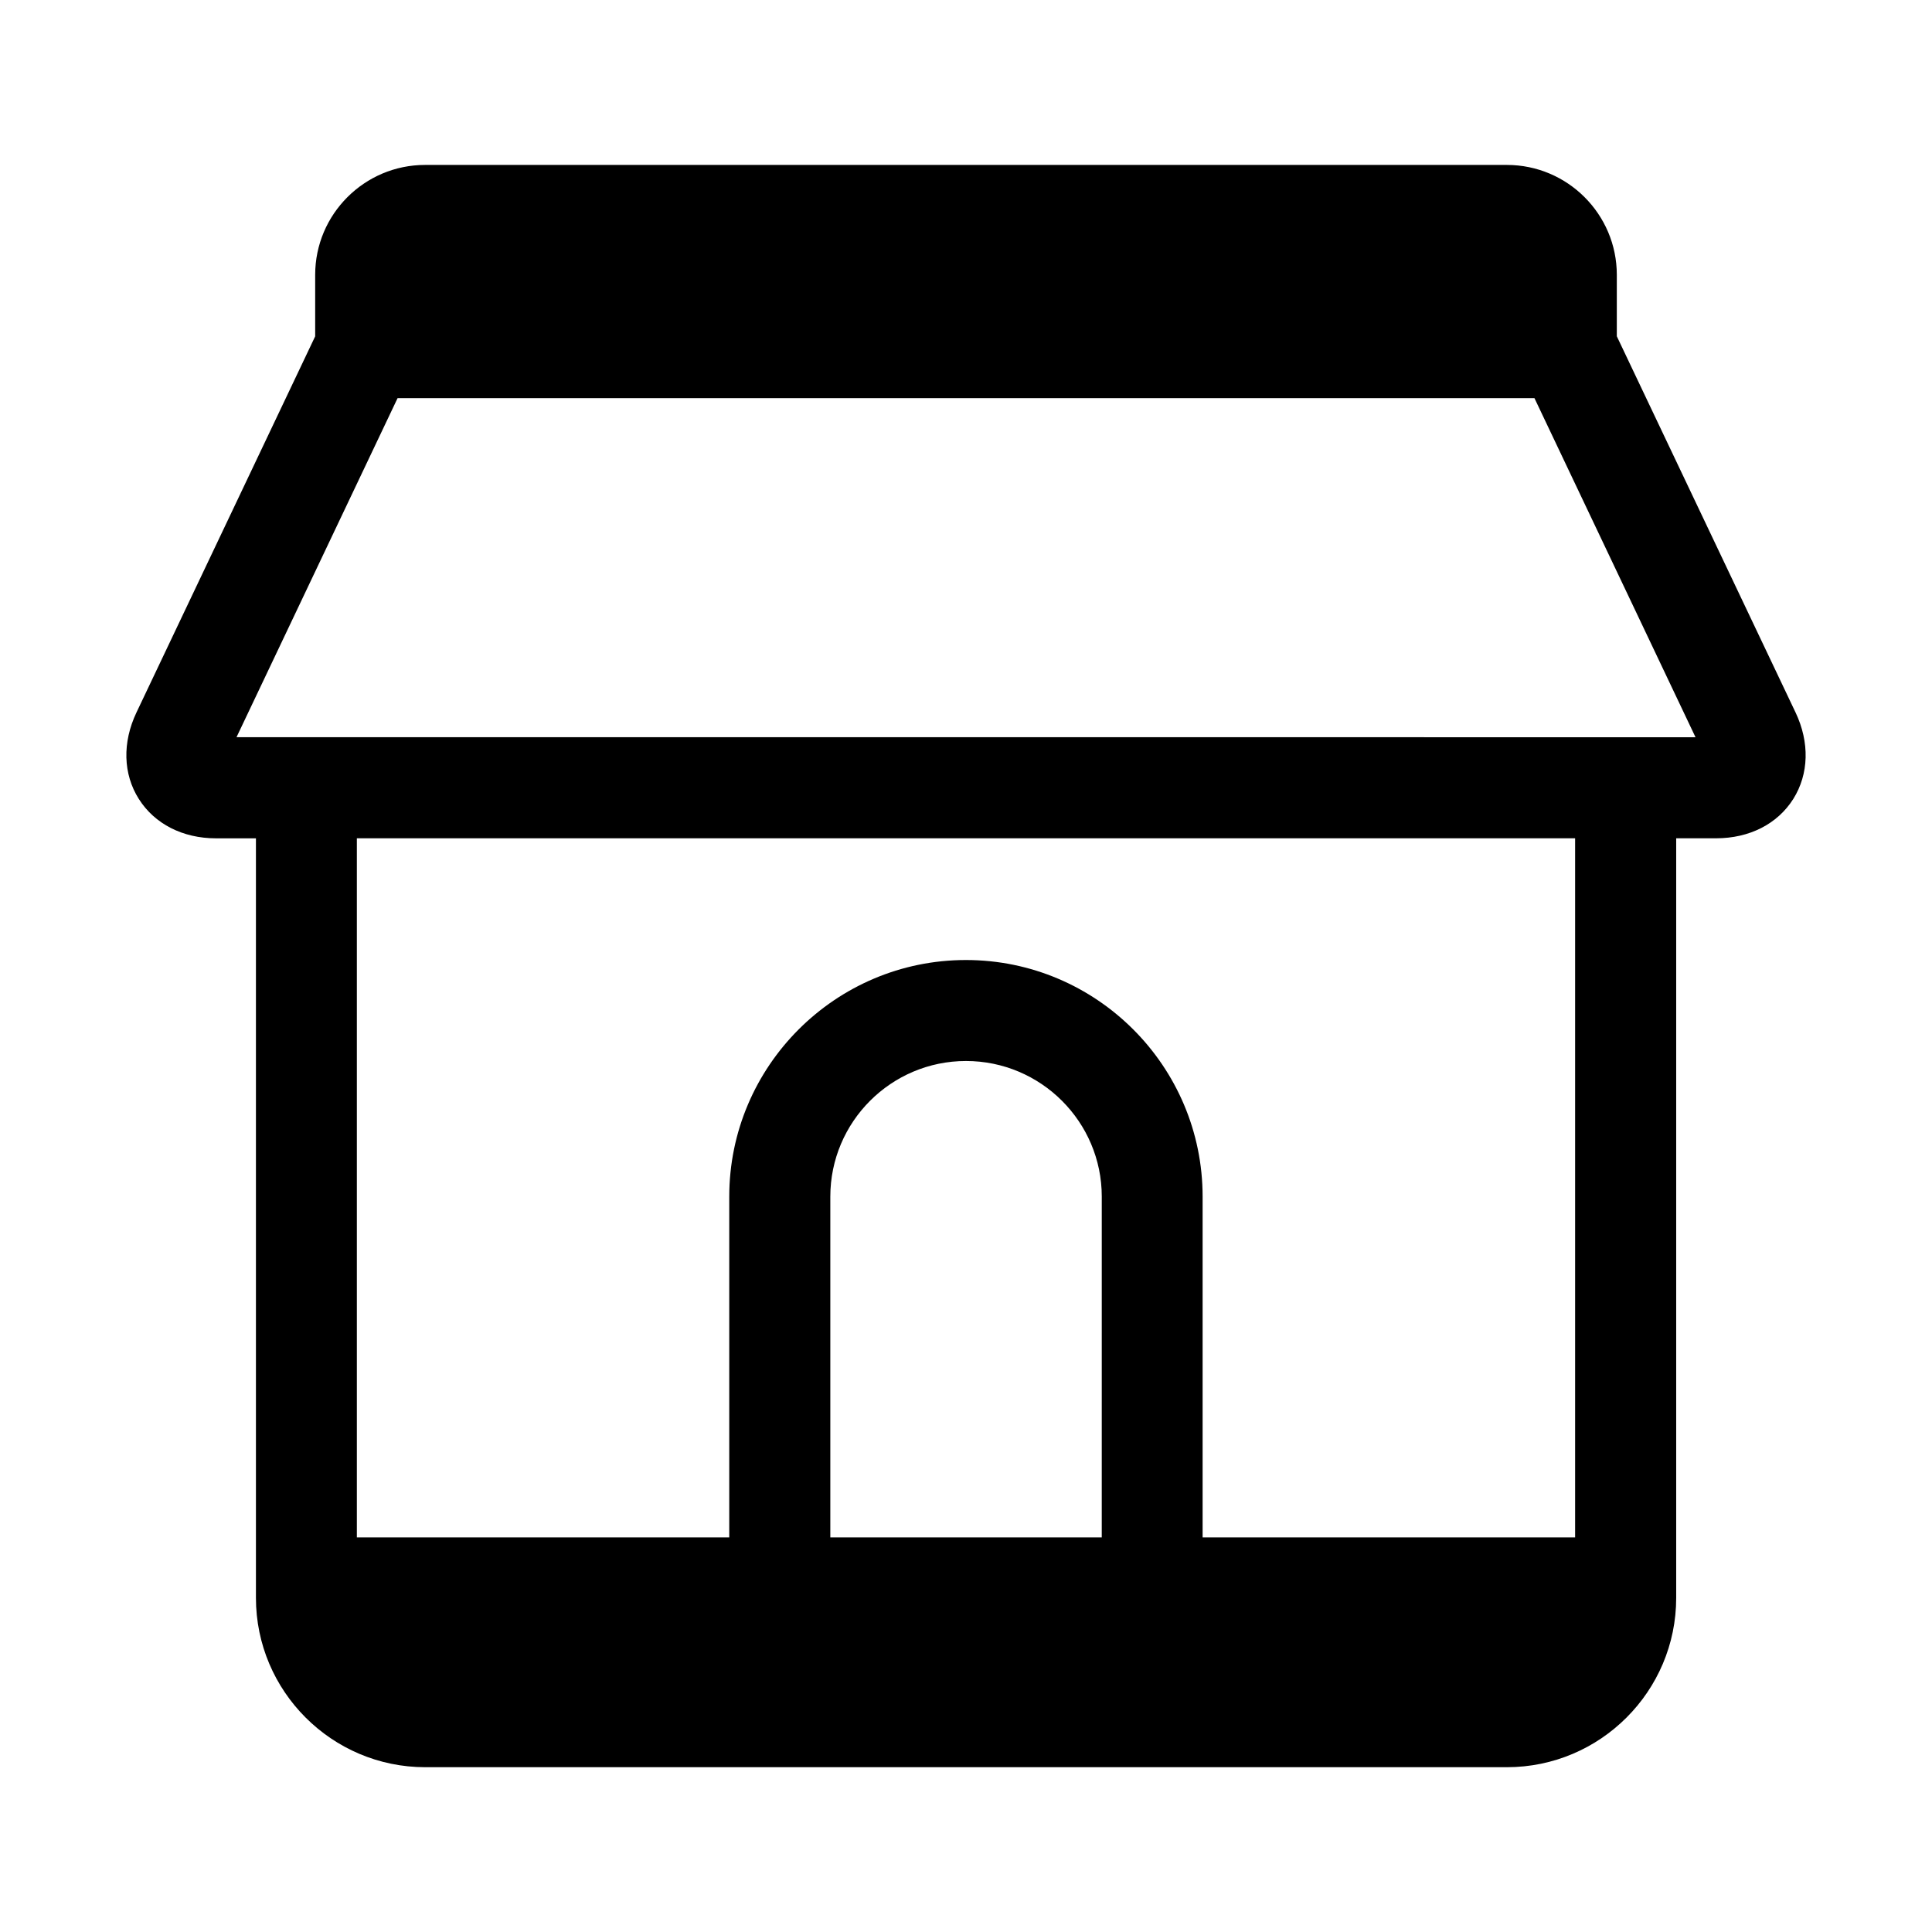 <?xml version="1.0" encoding="UTF-8"?>
<!-- The Best Svg Icon site in the world: iconSvg.co, Visit us! https://iconsvg.co -->
<svg fill="#000000" width="800px" height="800px" version="1.1" viewBox="144 144 512 512" xmlns="http://www.w3.org/2000/svg">
 <path d="m619.83 332.79-47.359-99.676v-16.281c0-16.059-13.066-29.125-29.141-29.125h-286.68c-16.059 0-29.125 13.066-29.125 29.125v16.297l-47.359 99.676c-3.777 7.949-3.559 16.328 0.629 22.938 4.188 6.613 11.637 10.422 20.453 10.422h10.578v201.29c0 24.734 20.137 44.871 44.871 44.871h286.64c24.734 0 44.871-20.121 44.871-44.871v-201.3h10.578c8.832 0 16.262-3.793 20.453-10.422 4.141-6.613 4.375-14.973 0.598-22.938zm-58.41 218.64h-98.715v-90.309c0-34.574-28.133-62.707-62.723-62.707-34.574 0-62.723 28.133-62.723 62.707v90.309h-98.688v-185.28h322.85zm-125.46 0h-71.918v-90.309c0-19.82 16.121-35.945 35.961-35.945 19.836 0 35.977 16.121 35.977 35.945l-0.004 90.309zm-229.28-212.07 42.684-89.852h301.28l42.684 89.867z"/>
</svg>
